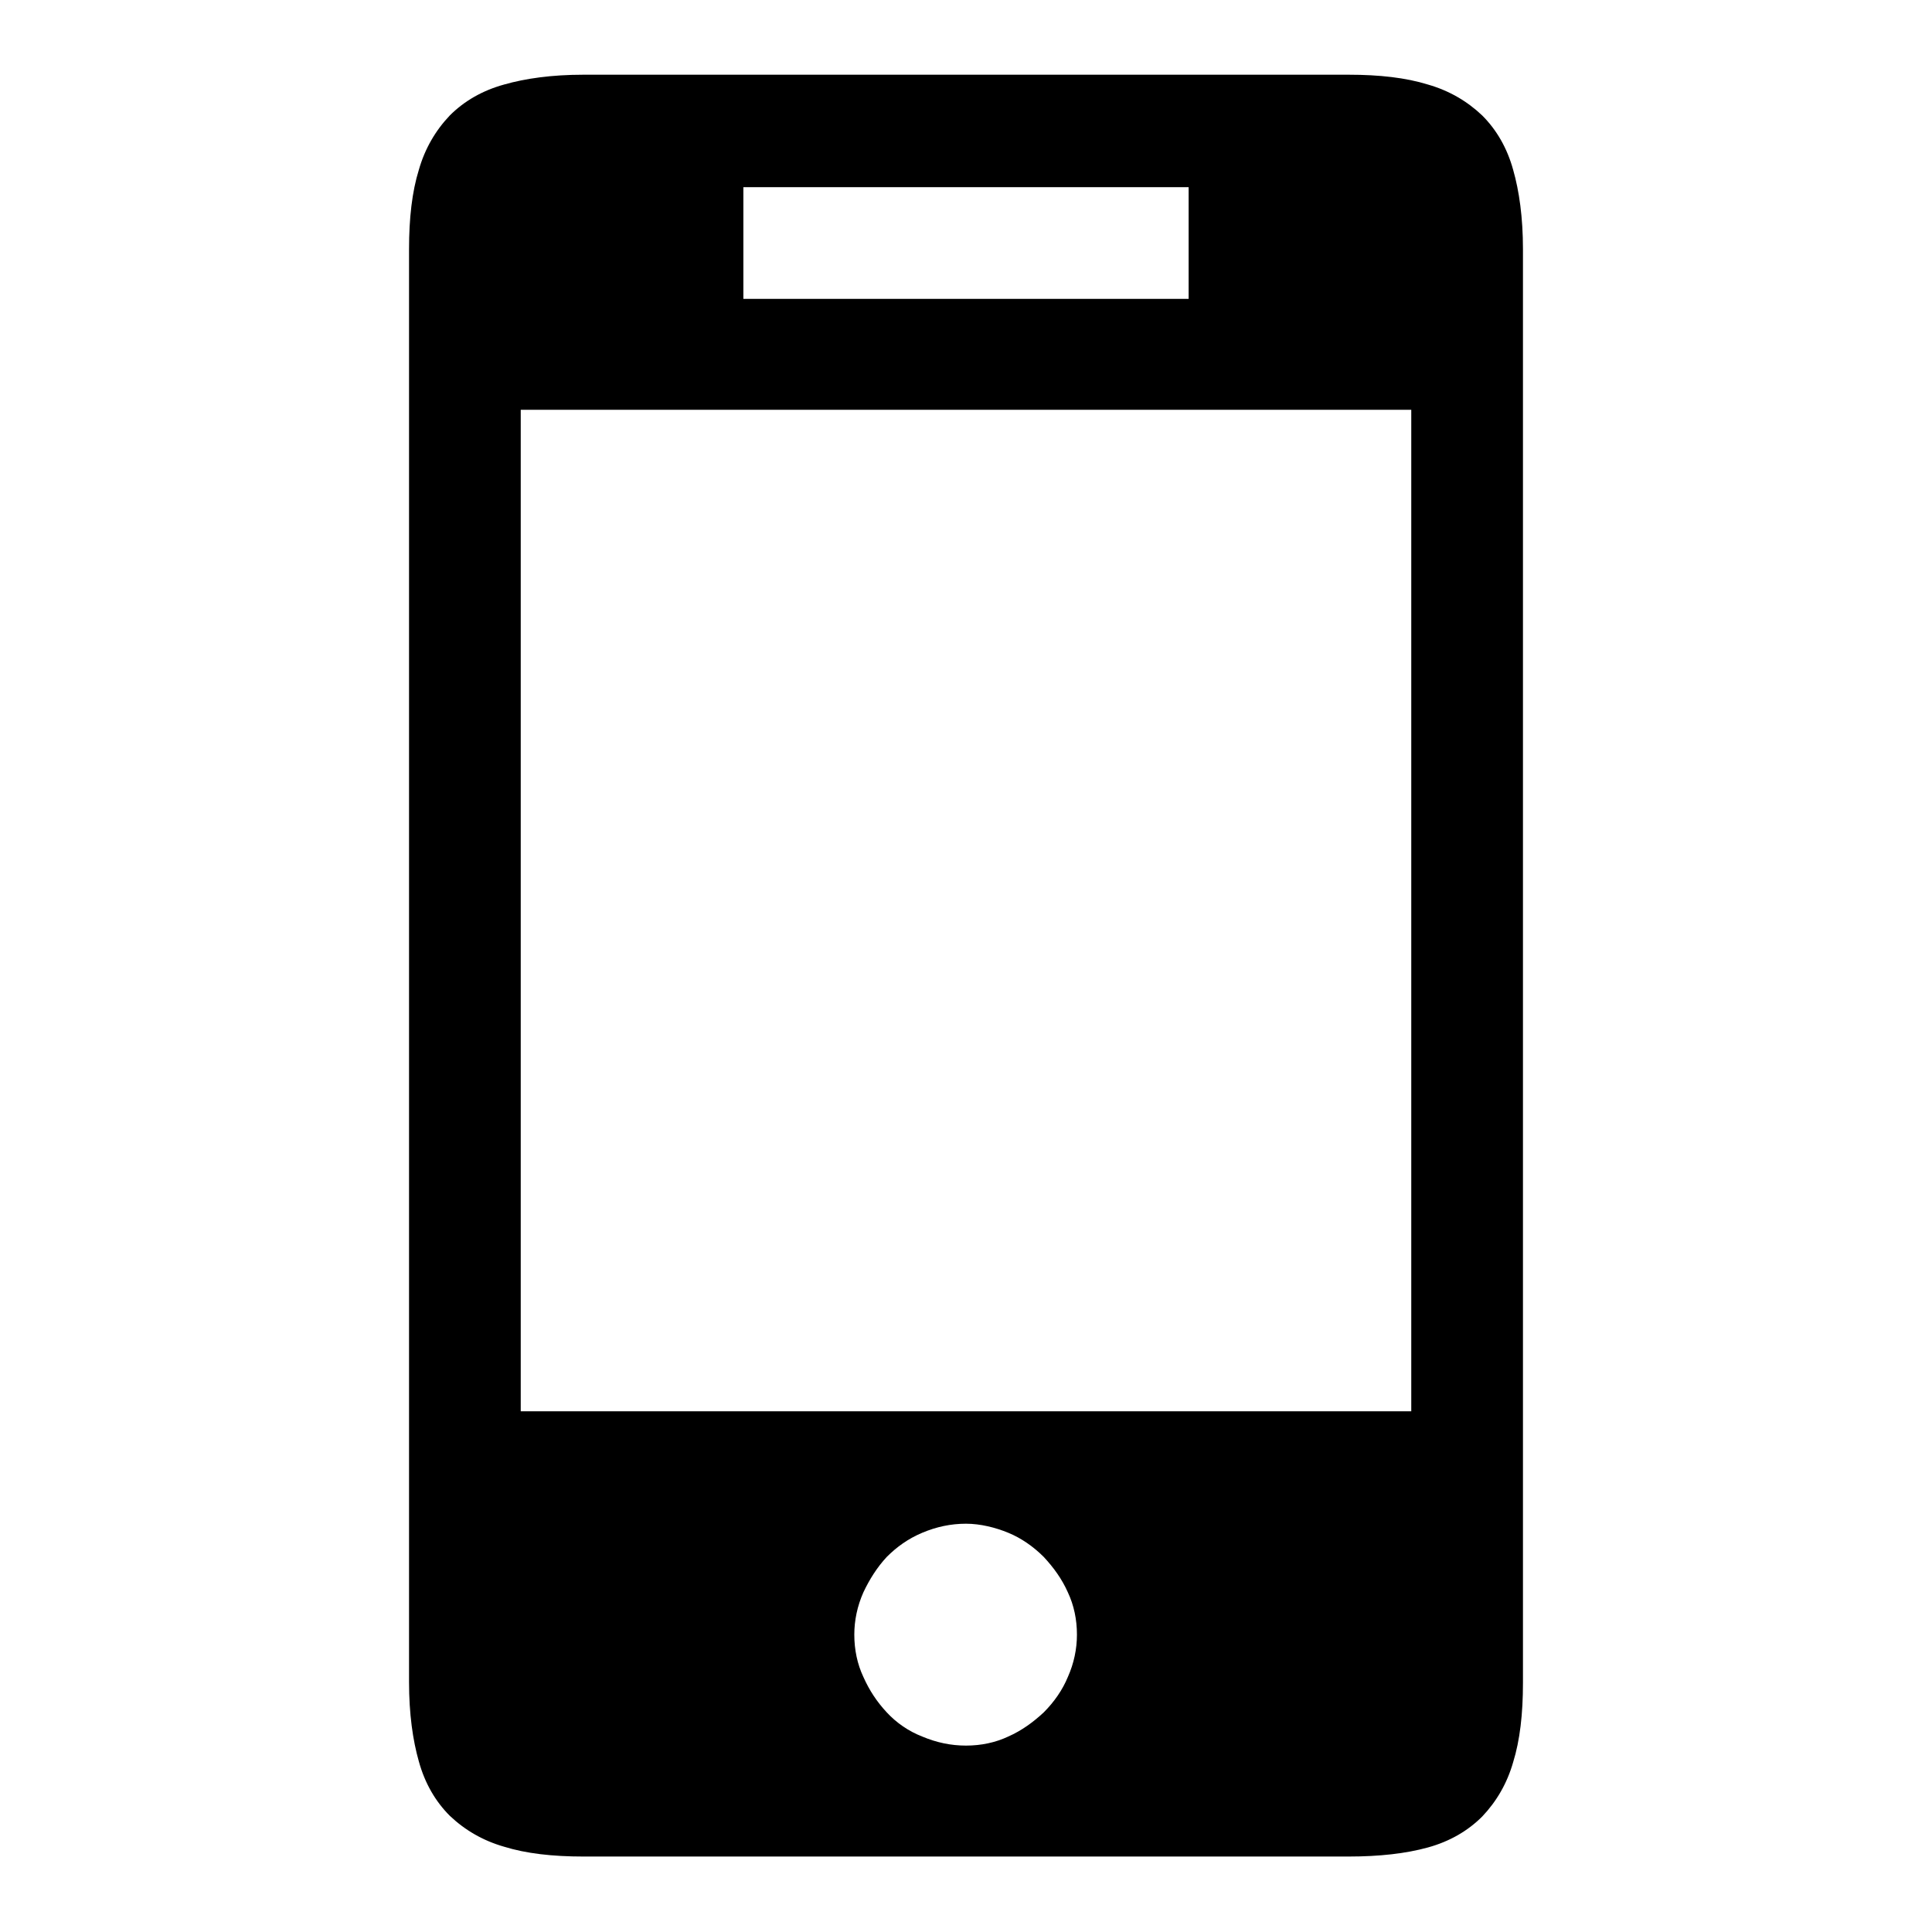 <?xml version="1.0" encoding="utf-8"?>
<!-- Svg Vector Icons : http://www.onlinewebfonts.com/icon -->
<!DOCTYPE svg PUBLIC "-//W3C//DTD SVG 1.1//EN" "http://www.w3.org/Graphics/SVG/1.1/DTD/svg11.dtd">
<svg version="1.1" xmlns="http://www.w3.org/2000/svg" xmlns:xlink="http://www.w3.org/1999/xlink" x="0px" y="0px" viewBox="0 0 256 256" enable-background="new 0 0 256 256" xml:space="preserve">
<g><g><path fill="#000000" d="M187,54.3H69V187h118V54.3L187,54.3z M157.5,24.8h-59v14.8h59V24.8L157.5,24.8z M128,231.3c2,0,3.9-0.4,5.6-1.2c1.8-0.8,3.3-1.9,4.7-3.2c1.4-1.4,2.5-3,3.2-4.7c0.8-1.8,1.2-3.7,1.2-5.6c0-2-0.4-3.9-1.2-5.6c-0.8-1.8-1.9-3.3-3.2-4.7c-1.4-1.4-3-2.5-4.7-3.2s-3.7-1.2-5.6-1.2c-2,0-3.9,0.4-5.8,1.2c-1.9,0.8-3.4,1.9-4.7,3.2c-1.3,1.4-2.3,3-3.1,4.7c-0.8,1.8-1.2,3.7-1.2,5.6c0,2,0.4,3.9,1.2,5.6c0.8,1.8,1.8,3.3,3.1,4.7c1.3,1.4,2.9,2.5,4.7,3.2C124.1,230.9,126,231.3,128,231.3L128,231.3z M178.7,246H77.3c-4.1,0-7.6-0.4-10.5-1.3c-2.8-0.8-5.2-2.2-7.2-4.1c-1.9-1.9-3.3-4.3-4.1-7.2c-0.8-2.8-1.3-6.3-1.3-10.5V33c0-4.1,0.4-7.6,1.3-10.5c0.8-2.8,2.2-5.2,4.1-7.2c1.9-1.9,4.3-3.3,7.2-4.1c2.8-0.8,6.3-1.3,10.5-1.3h101.4c4.1,0,7.6,0.4,10.5,1.3c2.8,0.8,5.2,2.2,7.2,4.1c1.9,1.9,3.3,4.3,4.1,7.2c0.8,2.8,1.3,6.3,1.3,10.5V223c0,4.1-0.4,7.6-1.3,10.5c-0.8,2.8-2.2,5.2-4.1,7.2c-1.9,1.9-4.3,3.3-7.2,4.1C186.3,245.6,182.8,246,178.7,246L178.7,246z"/></g></g>
</svg>